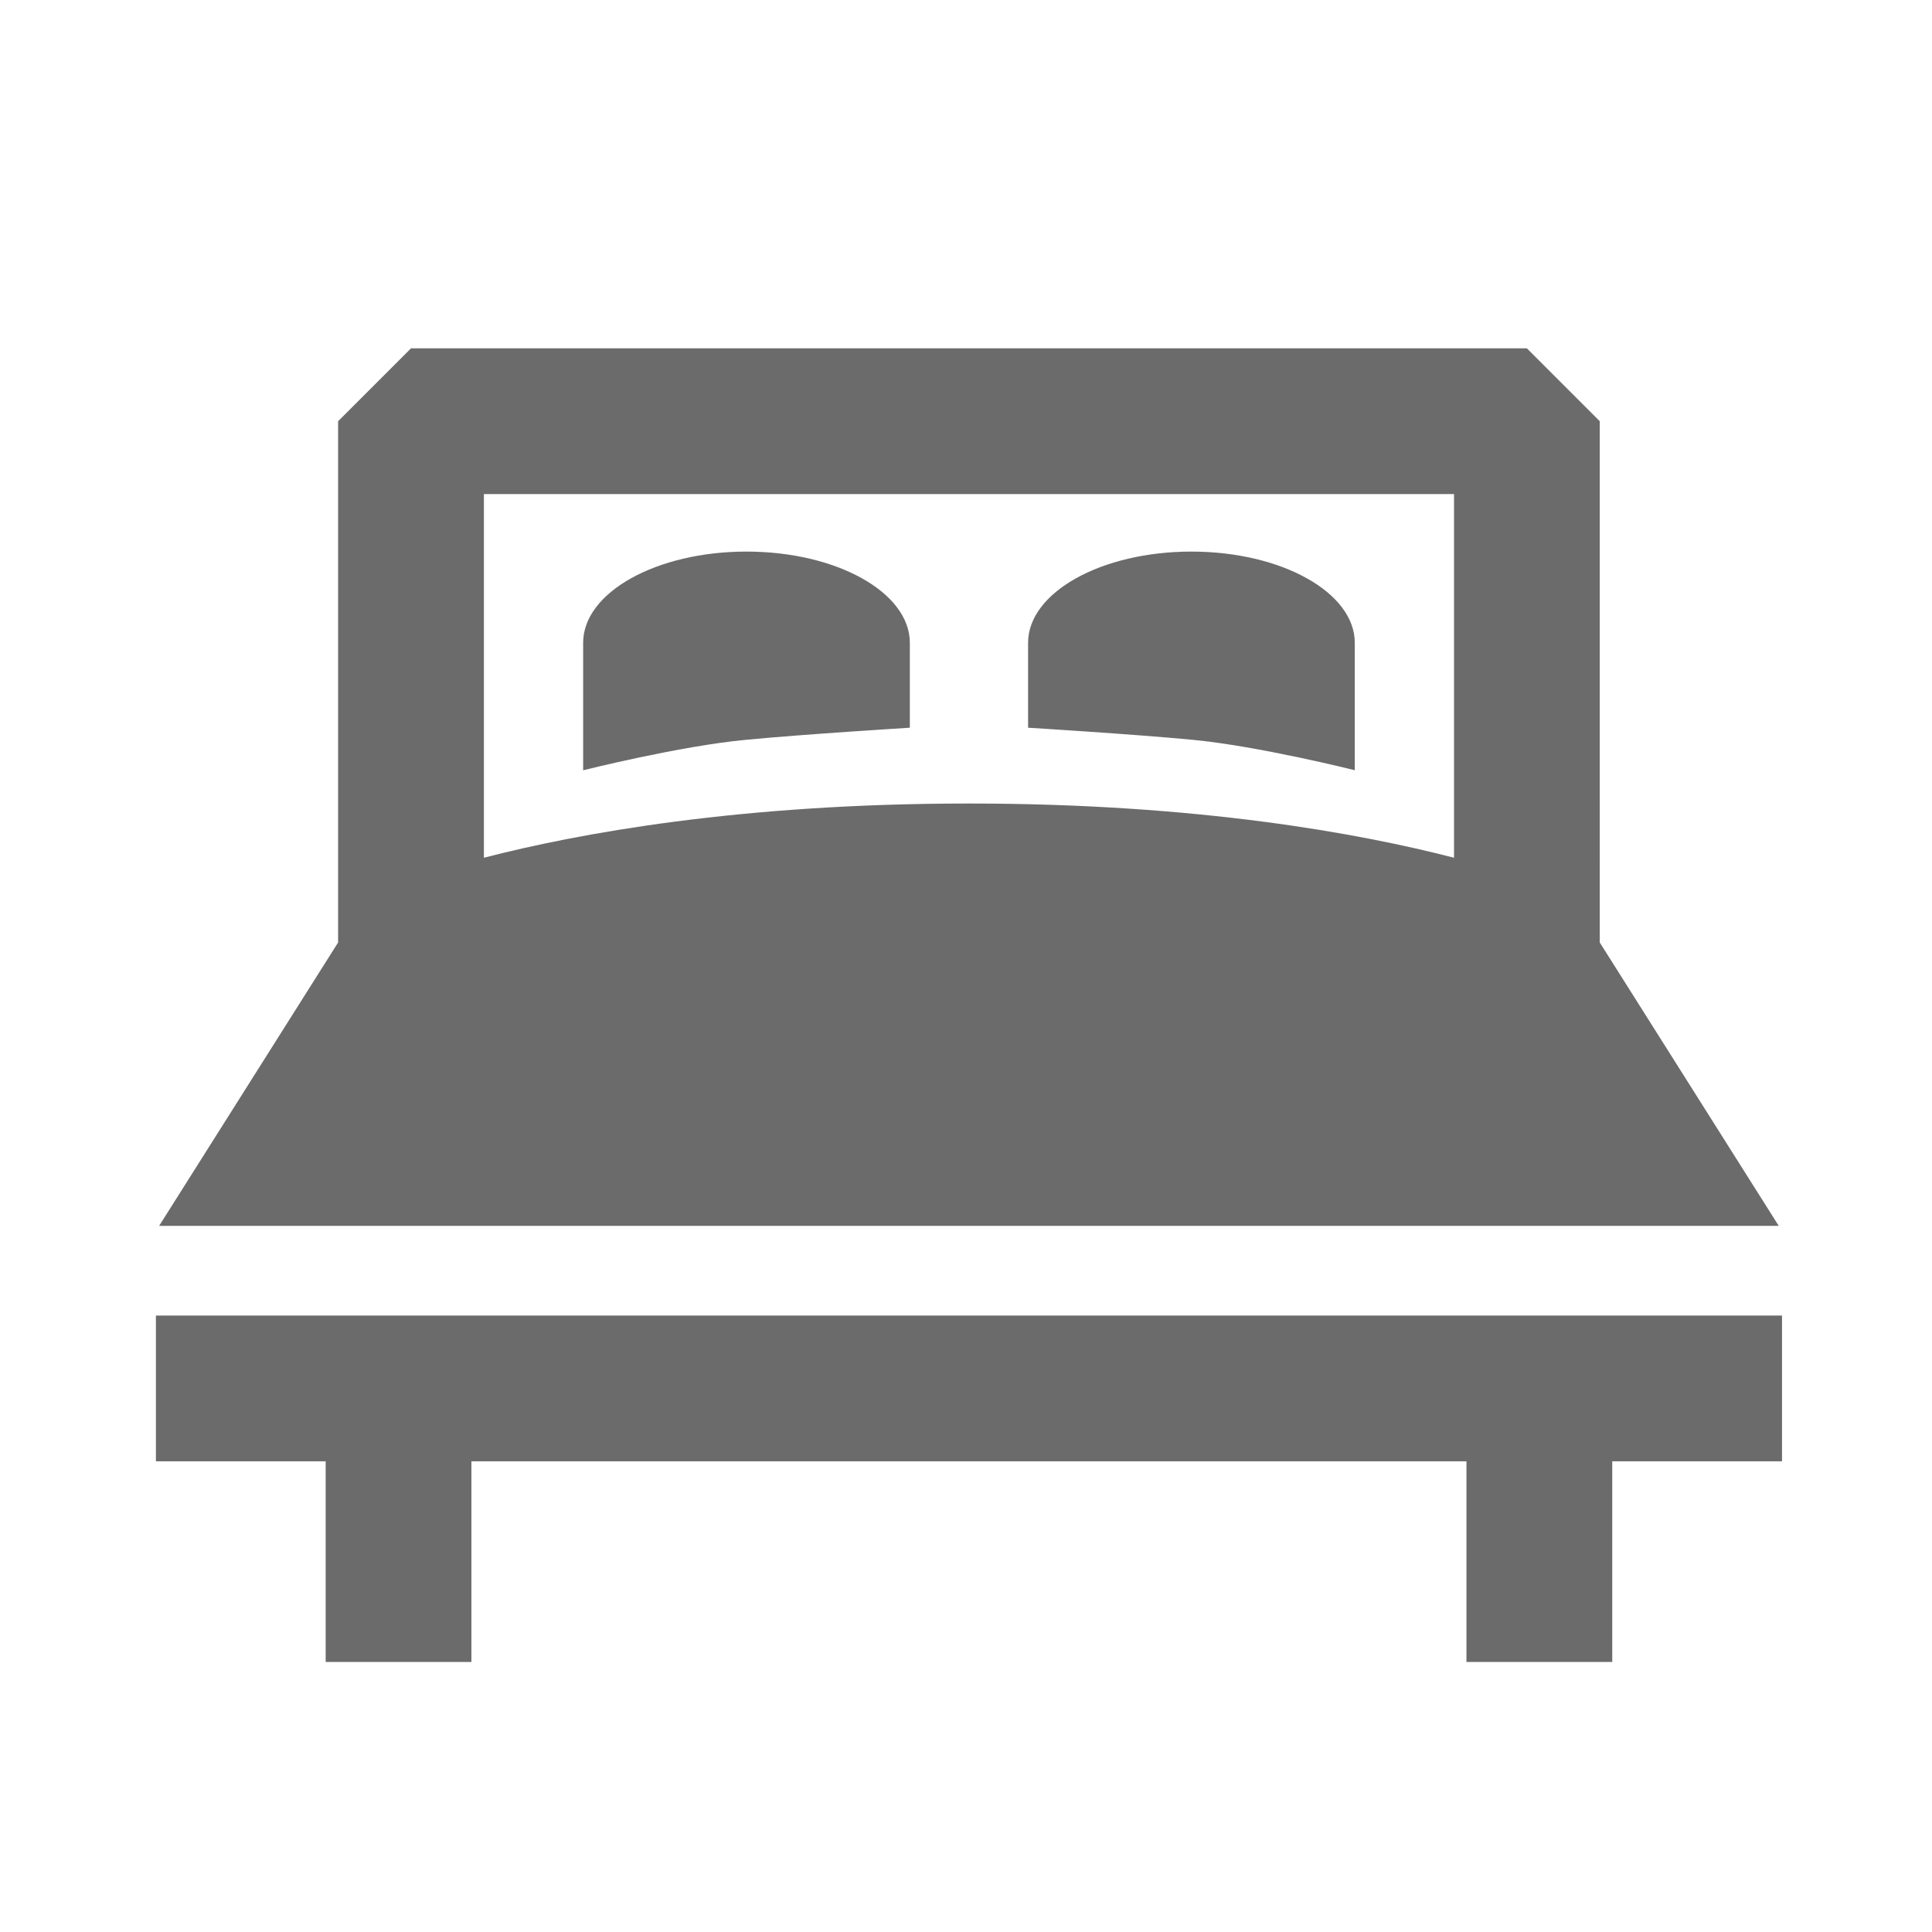 <?xml version="1.0" encoding="utf-8"?>
<!-- Generator: Adobe Illustrator 16.0.0, SVG Export Plug-In . SVG Version: 6.00 Build 0)  -->
<!DOCTYPE svg PUBLIC "-//W3C//DTD SVG 1.1//EN" "http://www.w3.org/Graphics/SVG/1.1/DTD/svg11.dtd">
<svg version="1.1" id="Layer_1" xmlns="http://www.w3.org/2000/svg" xmlns:xlink="http://www.w3.org/1999/xlink" x="0px" y="0px"
	 width="30px" height="30px" viewBox="0 0 30 30" enable-background="new 0 0 30 30" xml:space="preserve">
<g>
	<g>
		<path fill="#6B6B6B" d="M27.62,19.035l-2.779-4.4V6.541l-1.132-1.132H6.382L5.25,6.541v8.094l-2.779,4.4H27.62z M22.578,7.672
			v5.647c-1.459-0.377-3.978-0.842-7.533-0.842s-6.074,0.465-7.531,0.842V7.672H22.578z"/>
		<polygon fill="#6B6B6B" points="2.421,20.428 2.421,22.691 5.057,22.691 5.057,25.807 7.32,25.807 7.32,22.691 22.771,22.691 
			22.771,25.807 25.035,25.807 25.035,22.691 27.671,22.691 27.671,20.428 		"/>
		<path fill="#6B6B6B" d="M14.128,11.3V9.982c0-0.782-1.135-1.417-2.537-1.417c-1.4,0-2.536,0.635-2.536,1.417v1.979
			c0,0,1.496-0.376,2.525-0.473C12.505,11.399,14.128,11.3,14.128,11.3z"/>
		<path fill="#6B6B6B" d="M21.037,11.96V9.982c0-0.782-1.136-1.417-2.537-1.417c-1.4,0-2.536,0.635-2.536,1.417V11.3
			c0,0,1.623,0.099,2.547,0.187C19.54,11.584,21.037,11.96,21.037,11.96z"/>
	</g>
</g>
</svg>
